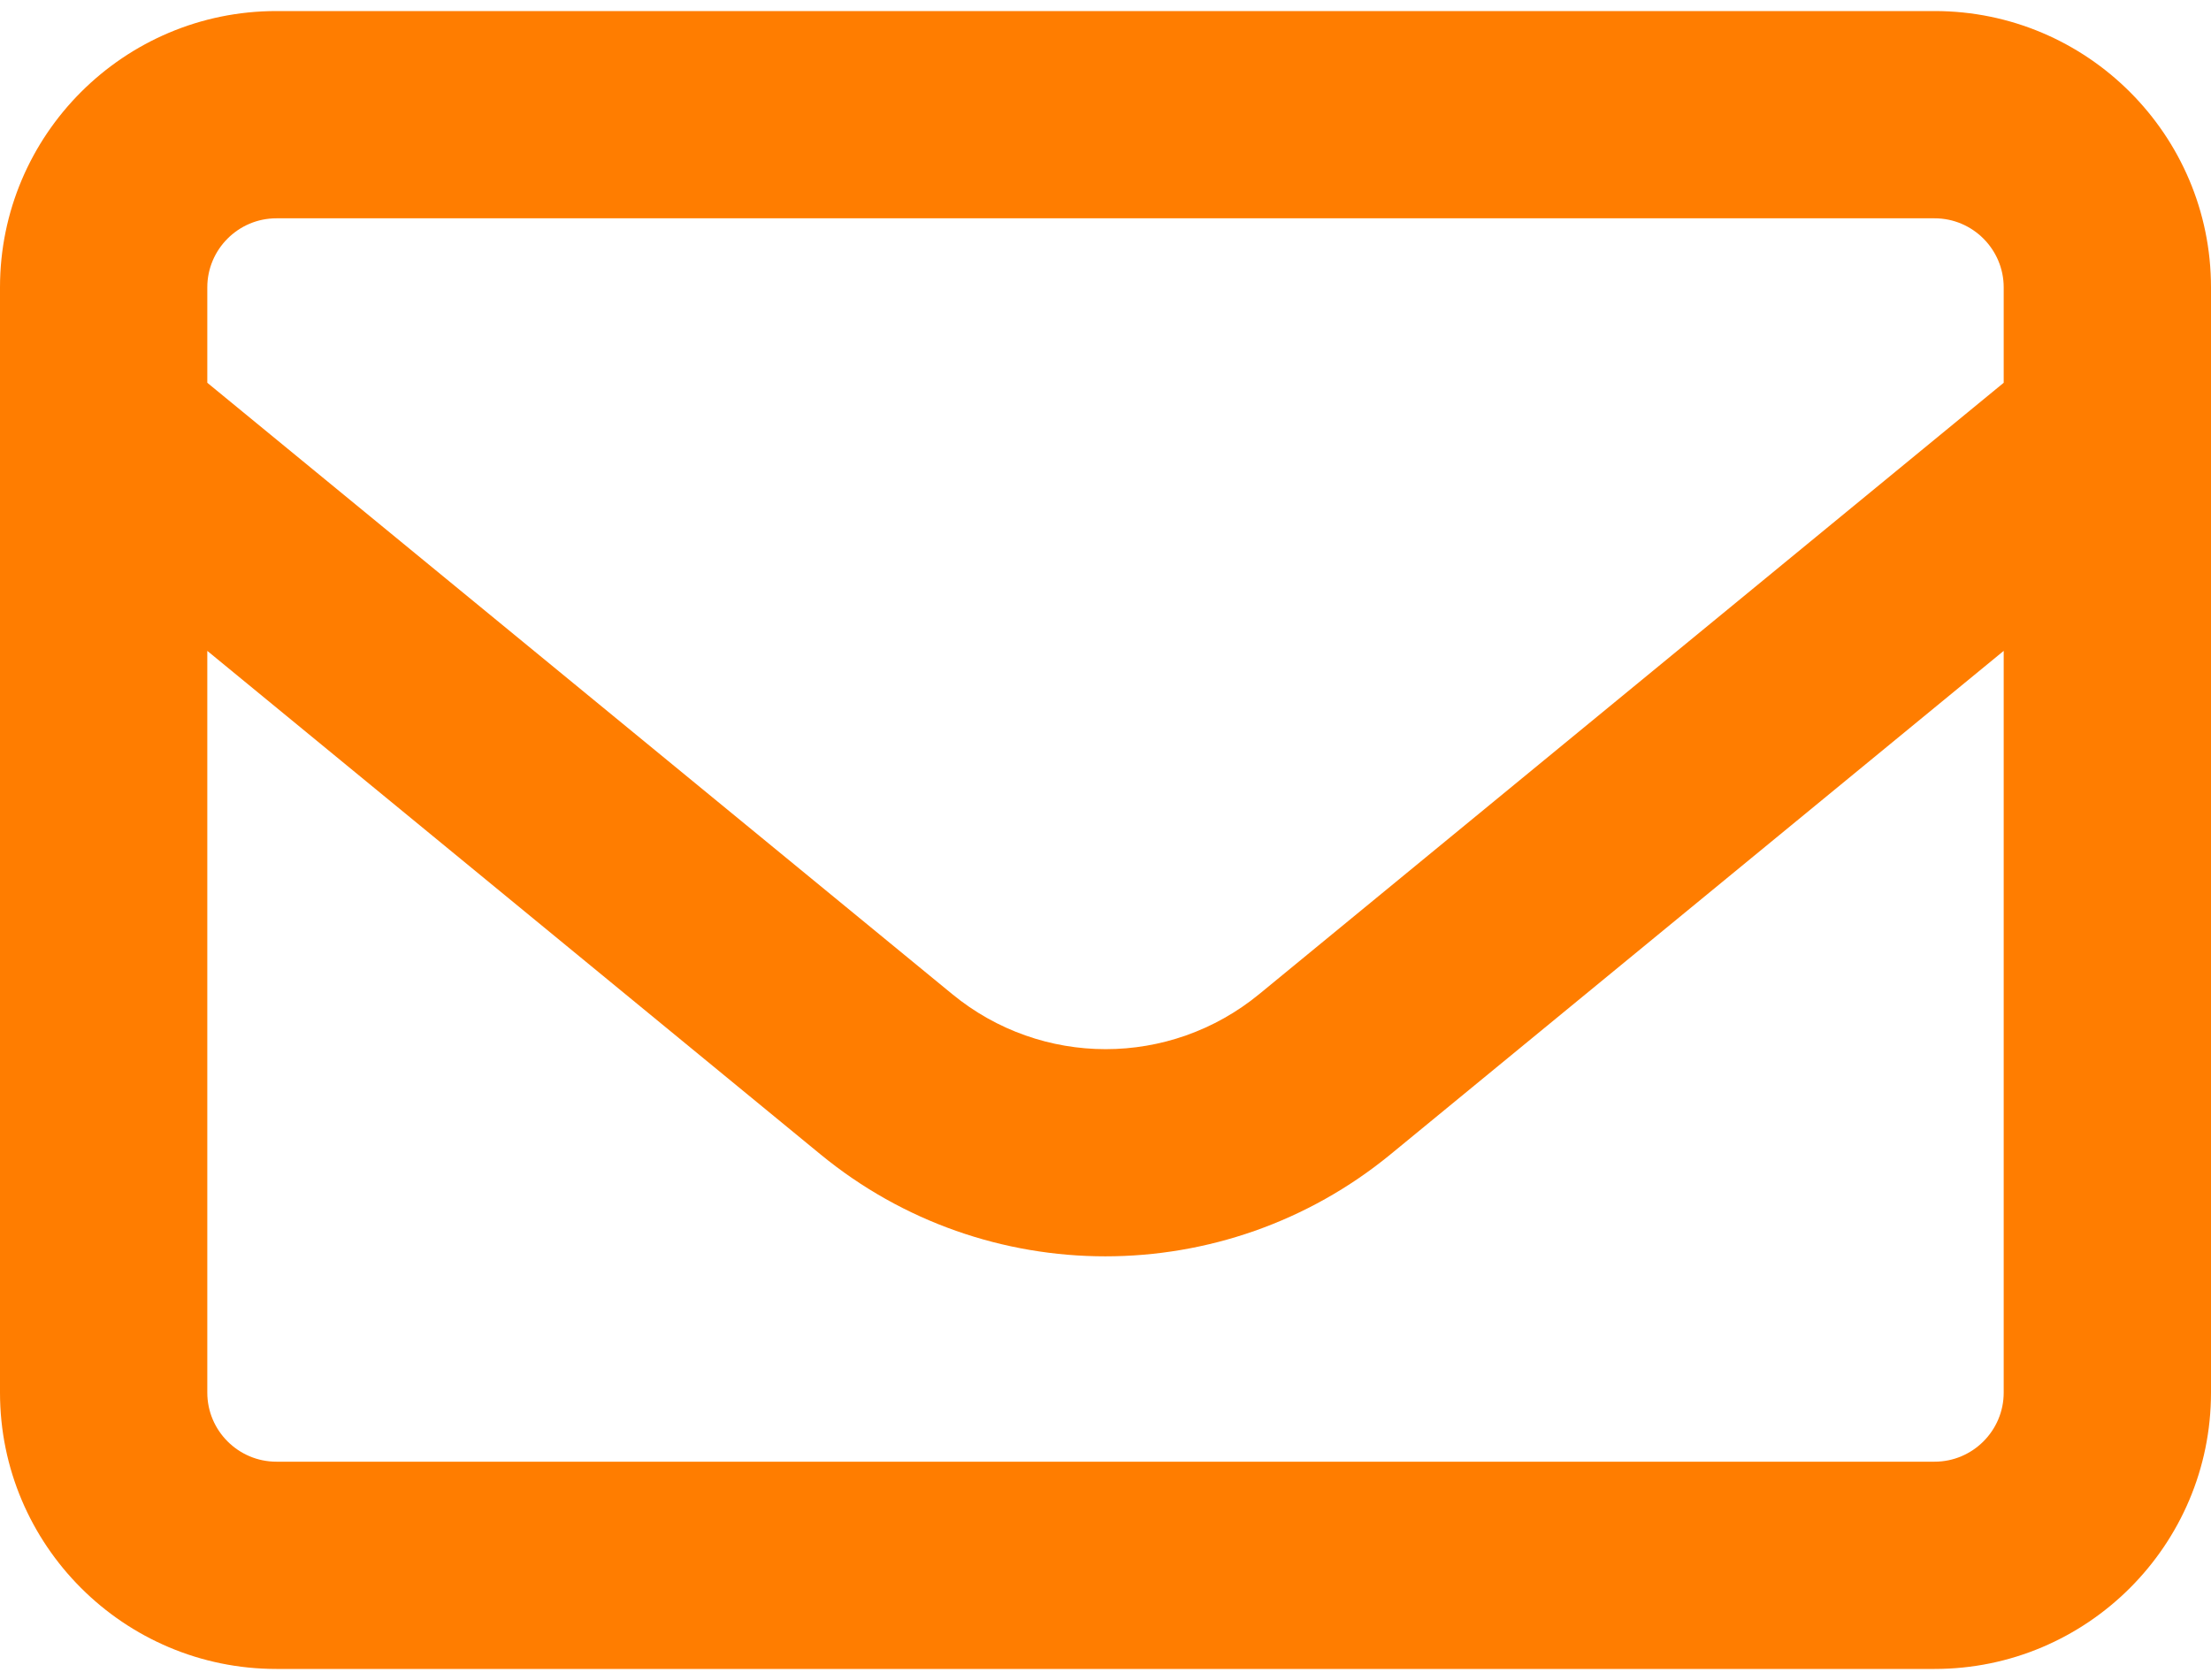 <svg width="25" height="19" viewBox="0 0 25 19" fill="none" xmlns="http://www.w3.org/2000/svg">
<path d="M3.125 2.469C2.695 2.469 2.344 2.82 2.344 3.25V4.329L10.767 11.243C11.777 12.073 13.227 12.073 14.238 11.243L22.656 4.329V3.25C22.656 2.82 22.305 2.469 21.875 2.469H3.125ZM2.344 7.361V15.75C2.344 16.18 2.695 16.531 3.125 16.531H21.875C22.305 16.531 22.656 16.18 22.656 15.75V7.361L15.723 13.055C13.848 14.593 11.148 14.593 9.277 13.055L2.344 7.361ZM0 3.25C0 1.526 1.401 0.125 3.125 0.125H21.875C23.599 0.125 25 1.526 25 3.25V15.75C25 17.474 23.599 18.875 21.875 18.875H3.125C1.401 18.875 0 17.474 0 15.75V3.25Z" fill="#FF7D00"/>
</svg>
